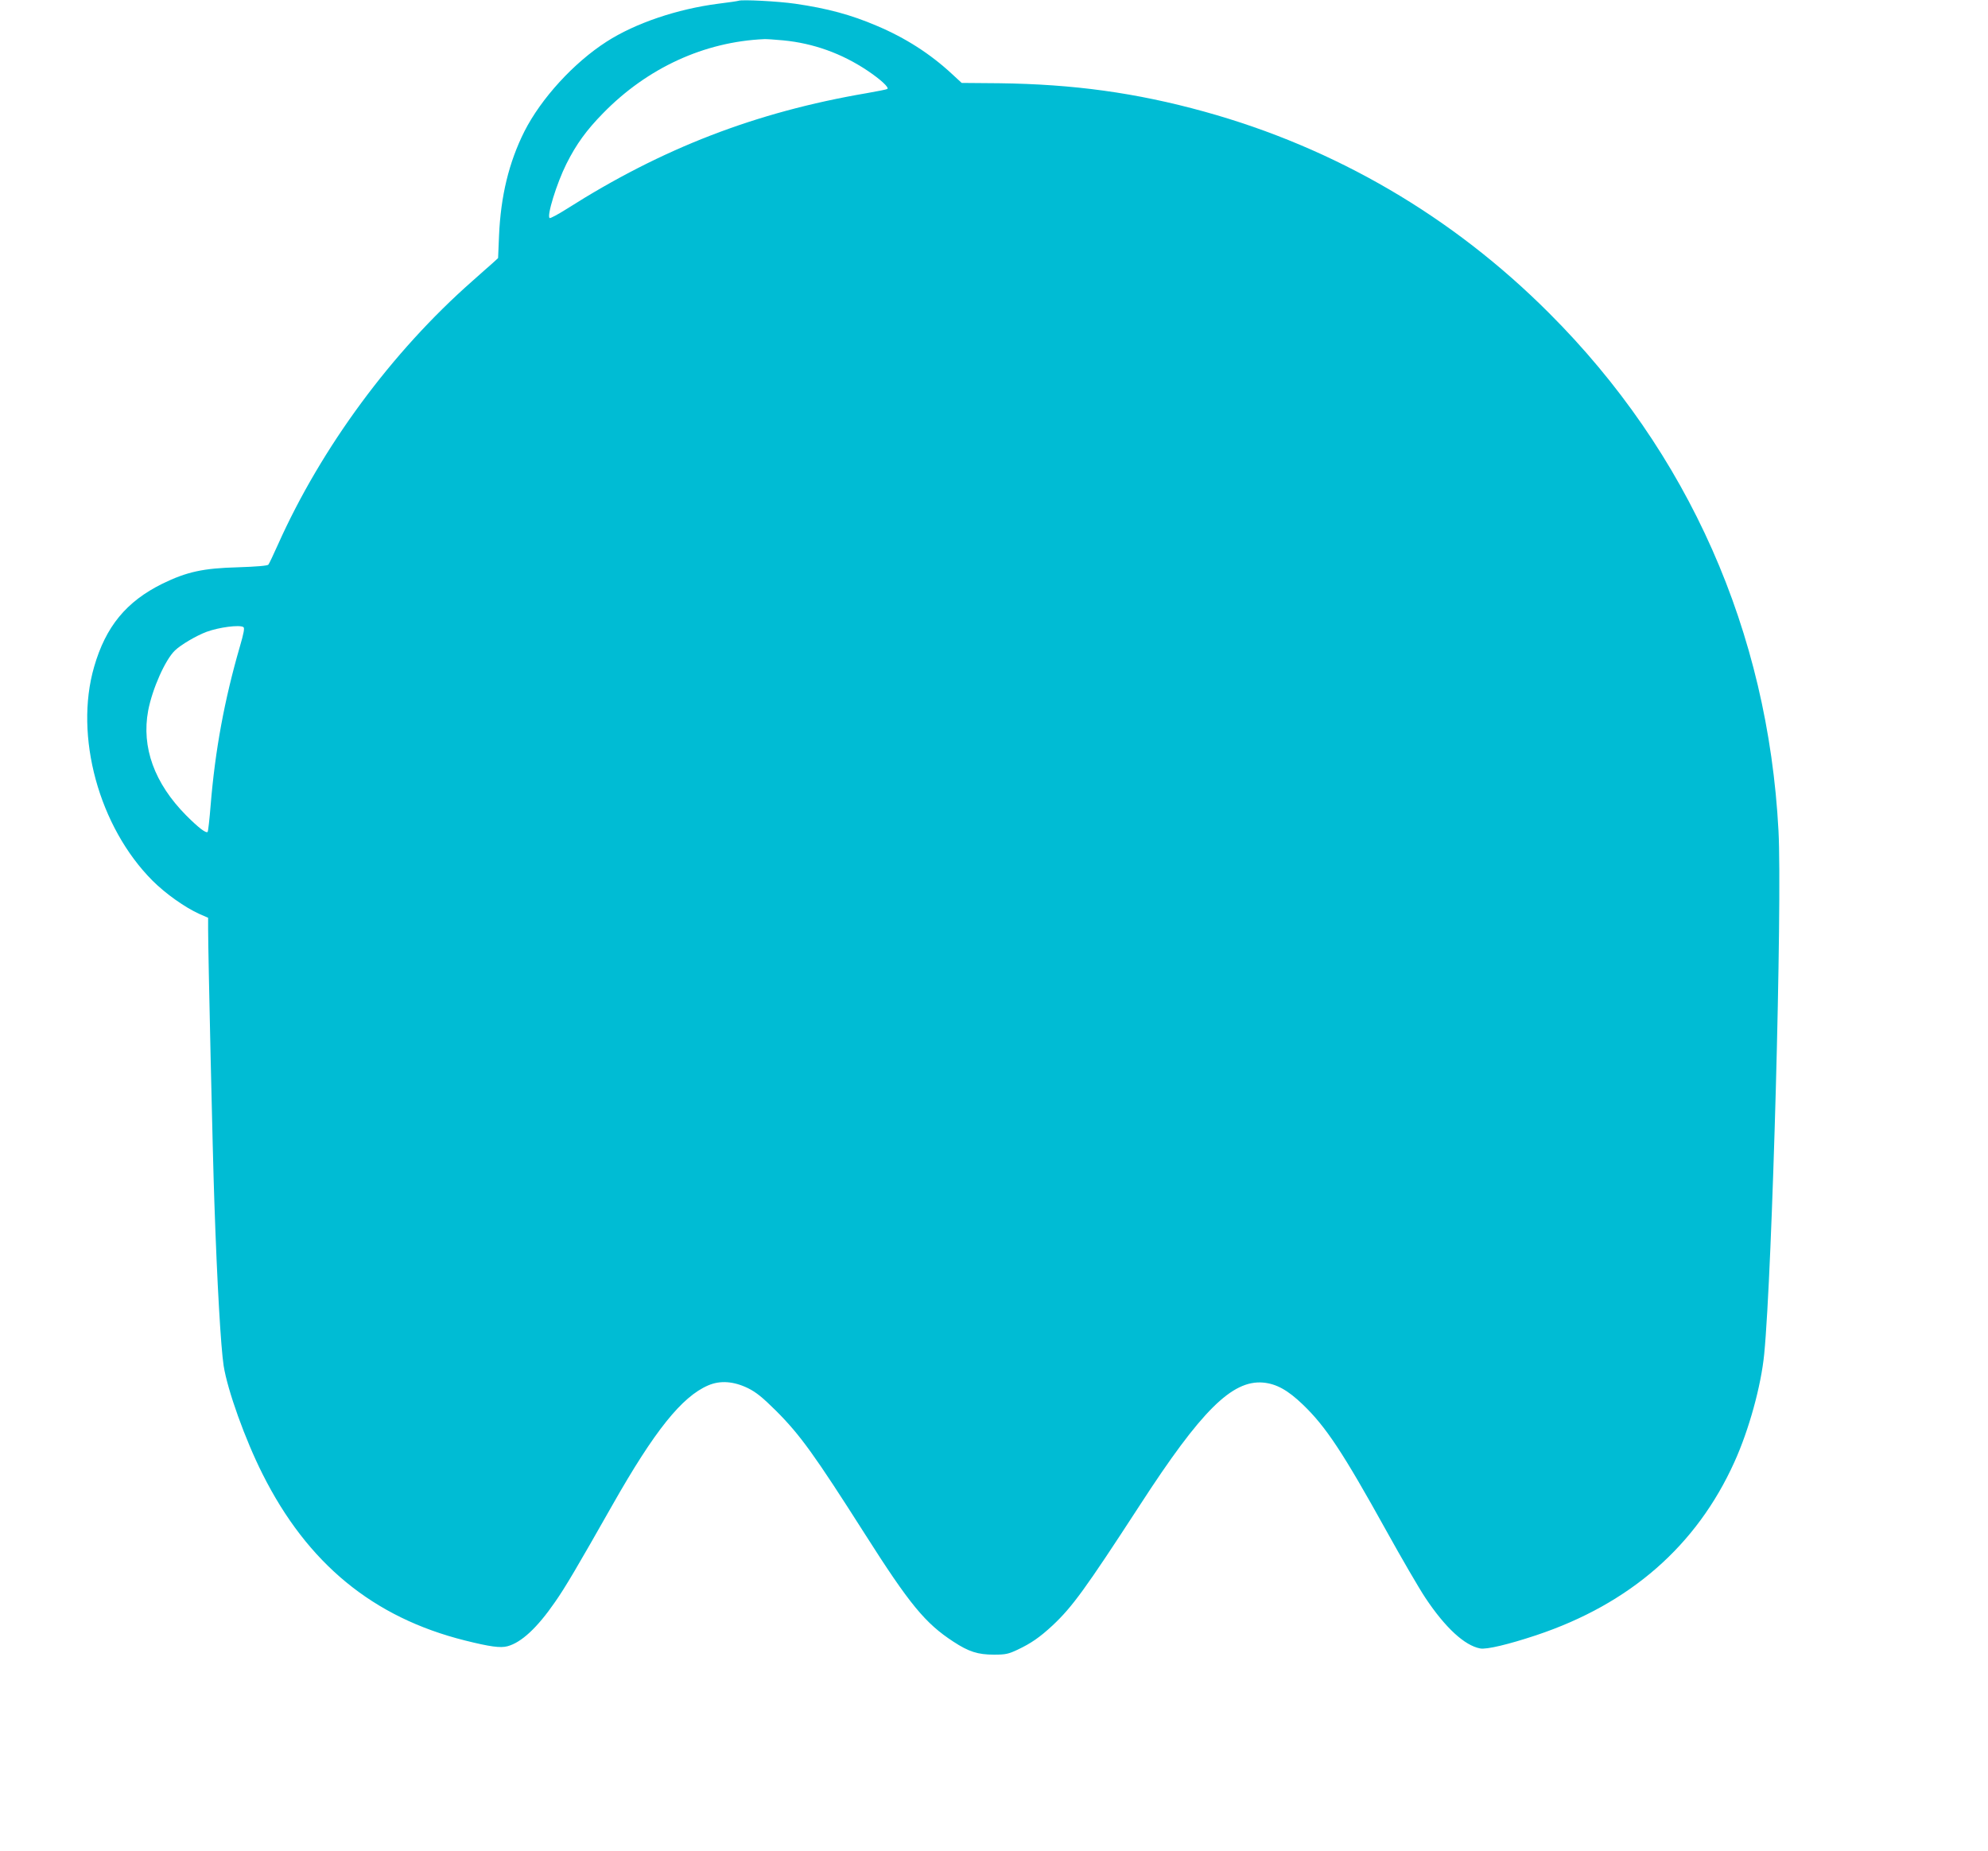 <?xml version="1.0" standalone="no"?>
<!DOCTYPE svg PUBLIC "-//W3C//DTD SVG 20010904//EN"
 "http://www.w3.org/TR/2001/REC-SVG-20010904/DTD/svg10.dtd">
<svg version="1.0" xmlns="http://www.w3.org/2000/svg"
 width="1280pt" height="1192pt" viewBox="0 0 1280 1192"
 preserveAspectRatio="xMidYMid meet">
<g transform="translate(0,1192) scale(0.1,-0.1)"
fill="#00bcd4" stroke="none">
<path d="M4755 11915 c-5 -2 -65 -11 -131 -19 -263 -34 -533 -125 -718 -244
-212 -136 -422 -366 -530 -579 -99 -198 -152 -414 -163 -672 l-6 -143 -36 -33
c-20 -17 -79 -70 -131 -116 -518 -456 -971 -1071 -1250 -1695 -29 -65 -57
-124 -62 -130 -5 -7 -75 -13 -196 -17 -225 -6 -329 -29 -487 -106 -232 -115
-364 -275 -439 -535 -129 -445 31 -1031 376 -1377 84 -84 210 -173 301 -214
l57 -25 0 -72 c0 -157 30 -1479 40 -1753 18 -535 42 -942 60 -1060 25 -158
139 -476 250 -696 289 -577 712 -925 1305 -1073 160 -40 227 -49 272 -37 90
24 192 119 306 284 66 94 143 225 371 627 270 476 446 696 616 769 77 33 163
27 256 -18 54 -27 93 -59 180 -145 157 -157 248 -284 574 -796 286 -450 387
-573 568 -691 99 -65 158 -84 262 -84 74 0 93 4 152 32 87 41 143 80 225 156
127 119 210 233 563 776 394 608 593 805 793 788 85 -8 158 -48 255 -141 149
-143 258 -308 538 -813 97 -175 210 -370 252 -433 128 -192 252 -306 352 -325
42 -8 183 26 361 85 605 202 1033 577 1276 1115 94 207 172 491 192 695 52
527 117 2904 92 3371 -68 1283 -579 2436 -1477 3333 -622 623 -1377 1064
-2219 1297 -441 122 -844 177 -1322 183 l-241 2 -64 59 c-138 128 -298 231
-483 309 -166 71 -318 112 -525 142 -111 16 -344 28 -365 19z m289 -255 c194
-19 375 -84 540 -194 85 -57 143 -110 129 -119 -4 -3 -64 -15 -133 -27 -715
-122 -1317 -355 -1929 -744 -57 -36 -107 -63 -112 -60 -20 12 45 223 108 349
63 126 129 217 236 326 285 292 652 460 1037 477 14 1 70 -3 124 -8z m-3477
-3778 c9 -5 3 -38 -23 -127 -99 -342 -159 -666 -188 -1023 -7 -89 -16 -165
-19 -169 -11 -10 -59 27 -138 106 -205 207 -289 439 -245 675 27 141 110 328
173 388 39 37 136 94 202 119 81 30 213 47 238 31z"/>
</g>
</svg>
